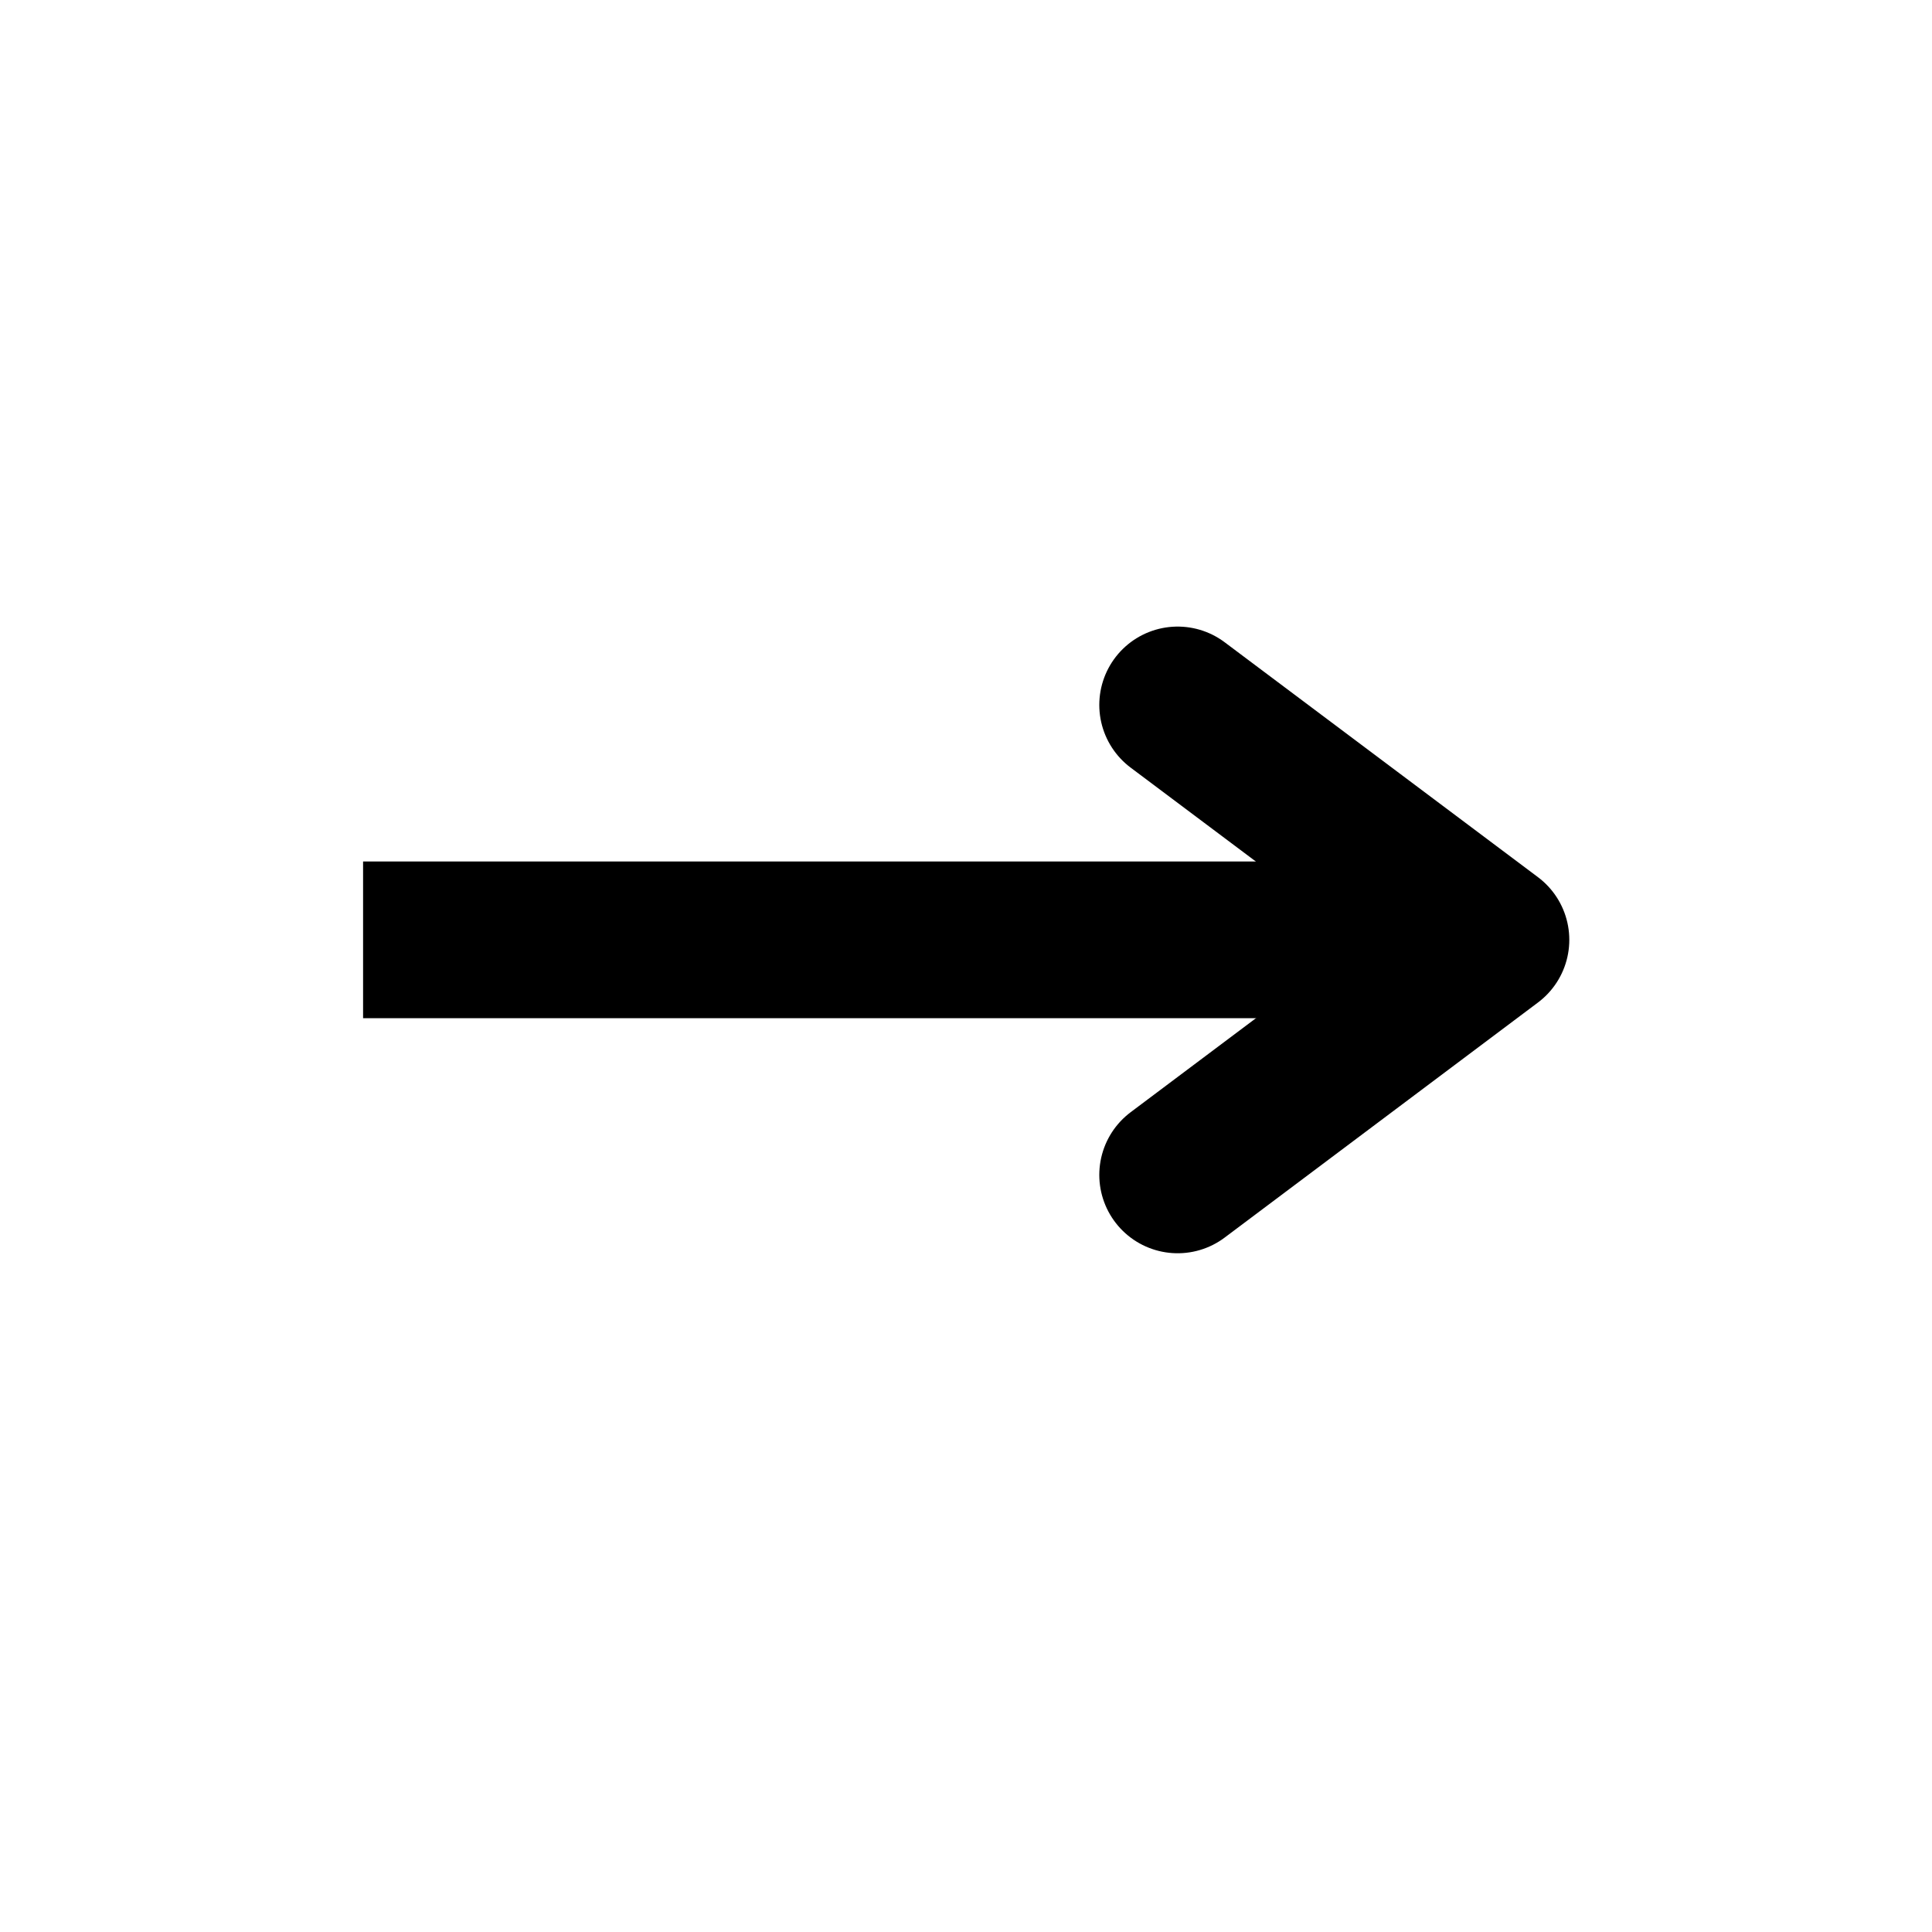 <svg xmlns="http://www.w3.org/2000/svg" xmlns:xlink="http://www.w3.org/1999/xlink" width="48" zoomAndPan="magnify" viewBox="0 0 36 36" height="48" preserveAspectRatio="xMidYMid meet" version="1.0"><path stroke-linecap="butt" transform="matrix(0.73, -0, 0, 0.73, 6.767, 16.054)" fill="none" stroke-linejoin="miter" d="M -0.002 1.998 L 28.787 1.998 " stroke="#000000" stroke-width="4" stroke-opacity="1" stroke-miterlimit="4"/><path stroke-linecap="round" transform="matrix(0.73, -0, 0, 0.73, 6.767, 16.054)" fill="none" stroke-linejoin="round" d="M 20.79 -3.998 L 28.787 1.998 L 20.79 7.998 " stroke="#000000" stroke-width="4" stroke-opacity="1" stroke-miterlimit="4"/></svg>